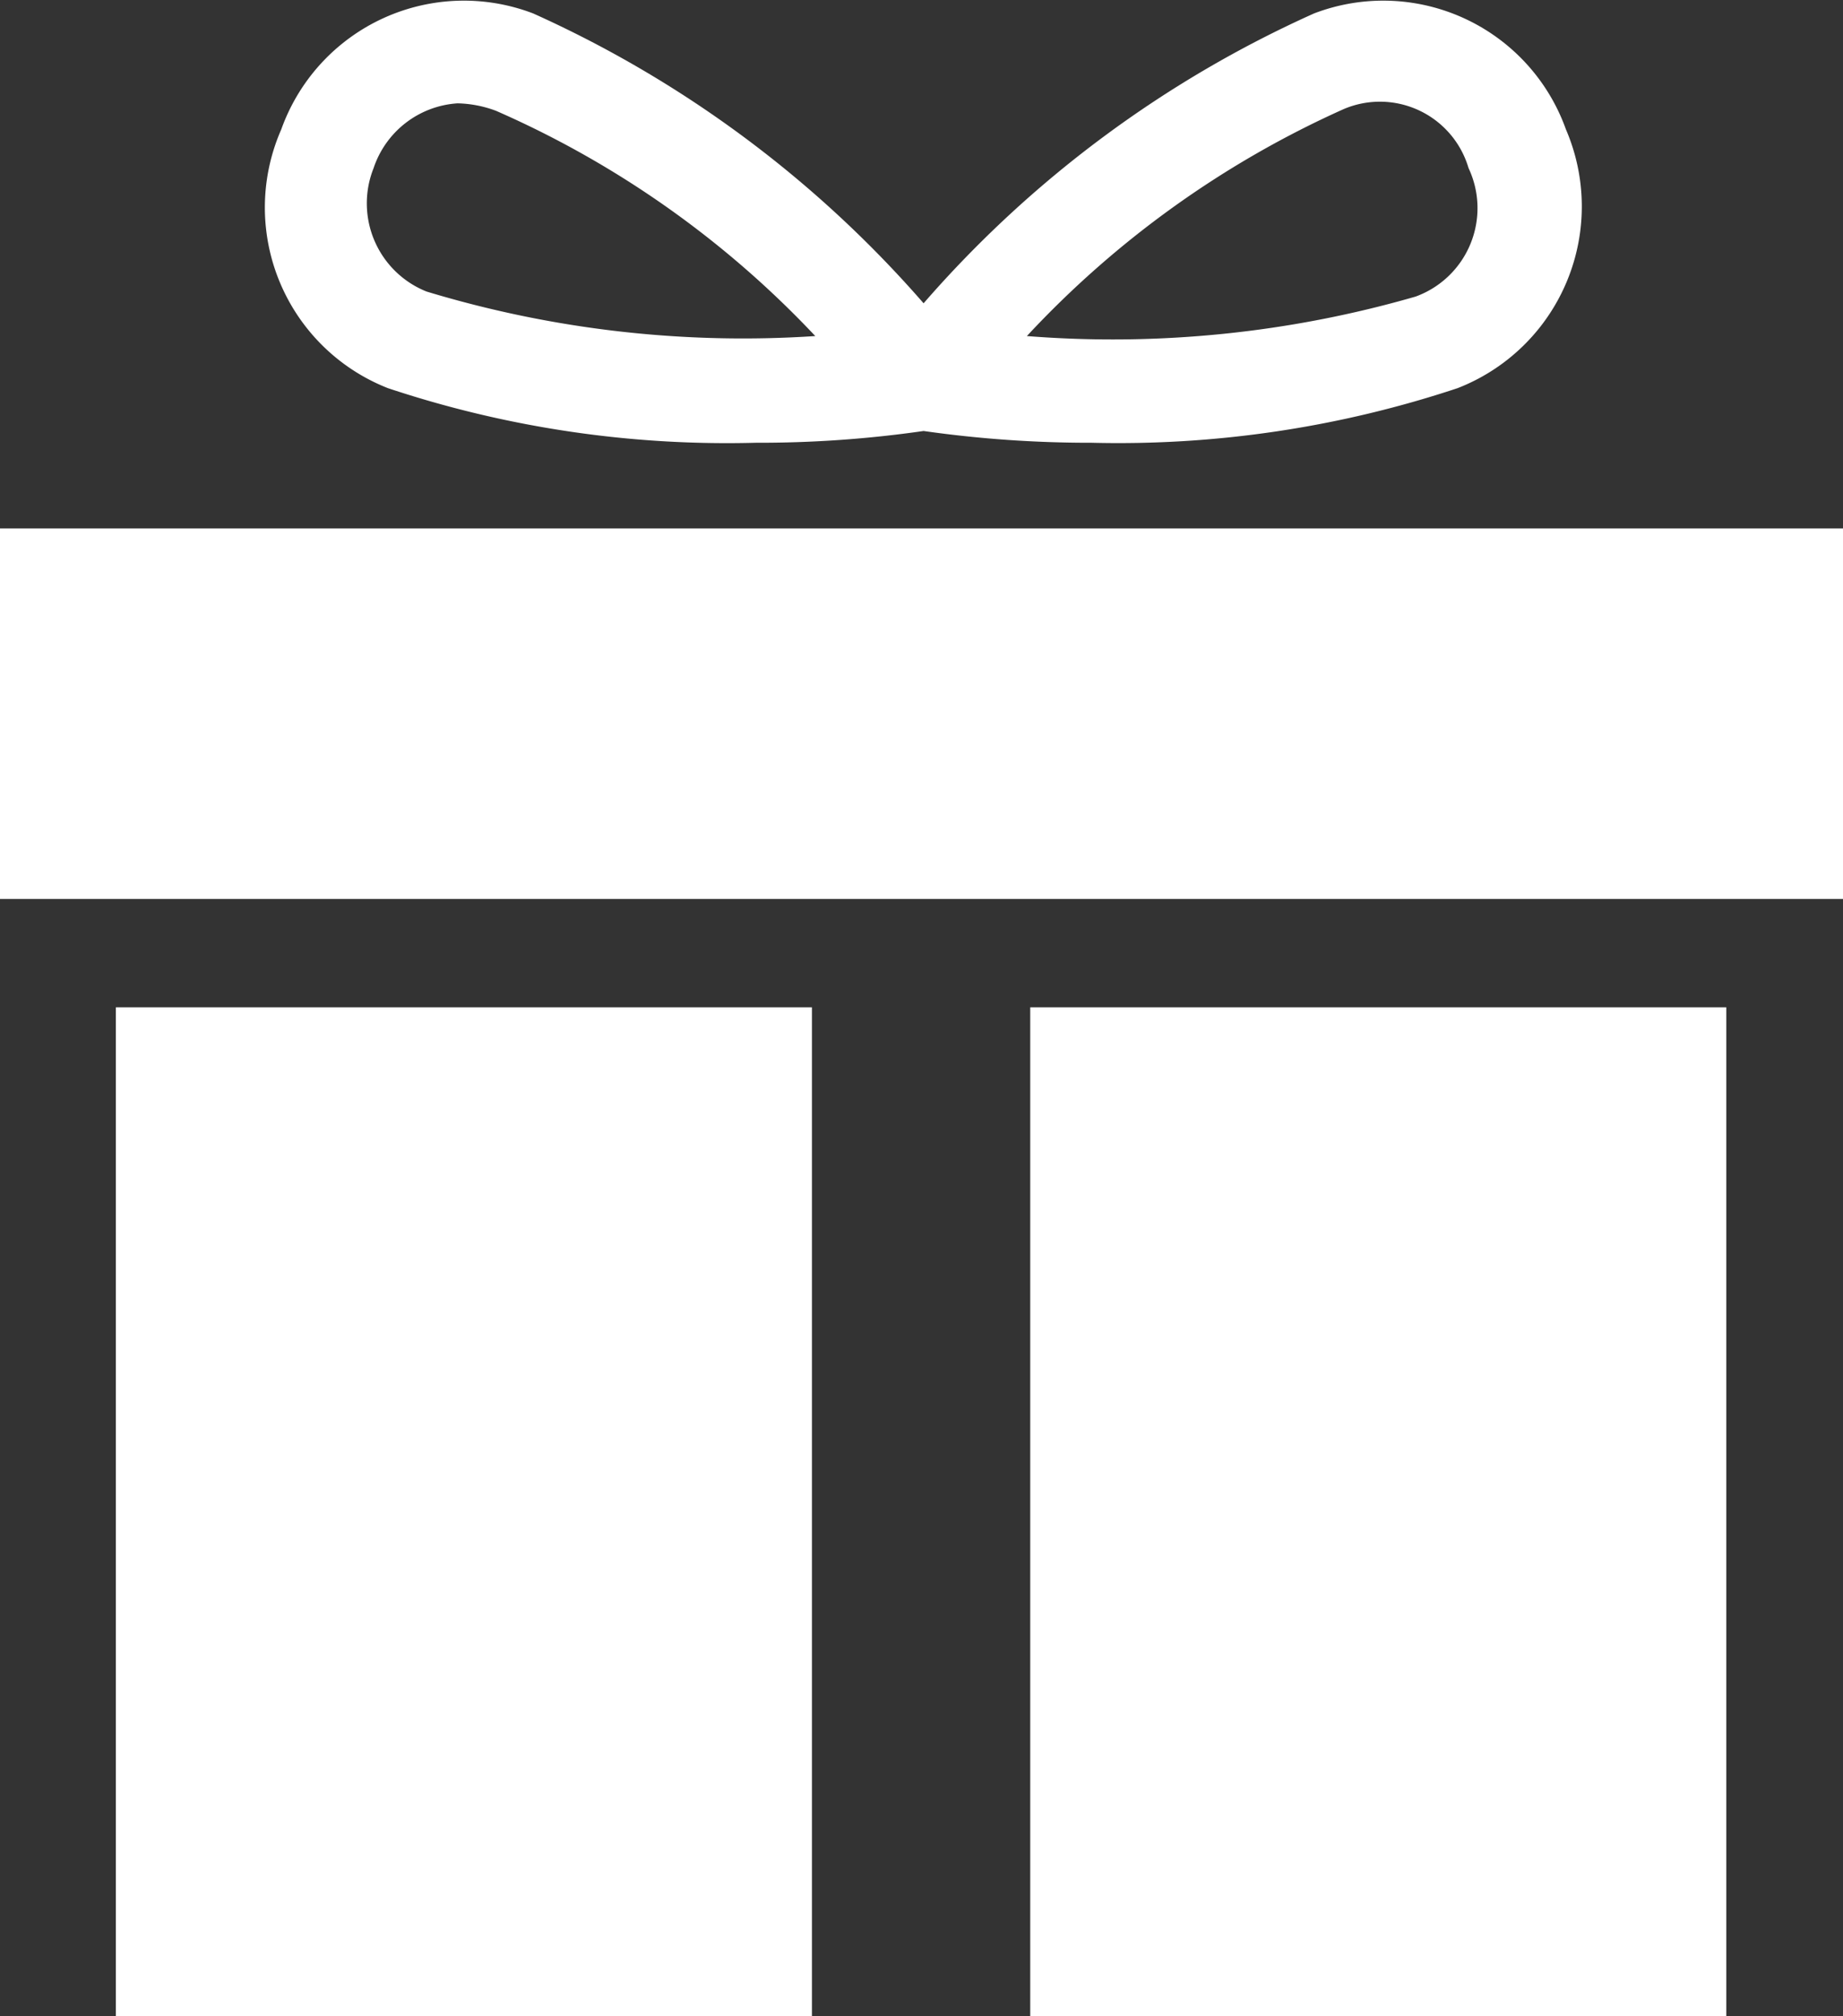 <svg xmlns="http://www.w3.org/2000/svg" viewBox="0 0 21.95 24"><rect x="0" y="0" width="21.95" height="24" fill="#333333" stroke="none"/><defs><style>.cls-1{fill:none;}.cls-2{fill:#fff;}</style></defs><g id="レイヤー_2" data-name="レイヤー 2"><g id="レイヤー_1-2" data-name="レイヤー 1"><path class="cls-1" d="M5.08,3.51A13,13,0,0,0,9.71,4,11.62,11.62,0,0,0,5.94,1.3a1.38,1.38,0,0,0-.46-.09,1.13,1.13,0,0,0-1,.77A1.13,1.13,0,0,0,5.08,3.51Z"/><path class="cls-1" d="M16.86,3.51A1.12,1.12,0,0,0,17.49,2,1.1,1.1,0,0,0,16,1.3,11.67,11.67,0,0,0,12.23,4,13,13,0,0,0,16.86,3.51Z"/><path class="cls-2" d="M4.62,4.62A12.78,12.78,0,0,0,9,5.27a13.75,13.75,0,0,0,2-.14,14,14,0,0,0,2,.14,12.81,12.81,0,0,0,4.36-.65,2.32,2.32,0,0,0,1.29-3.08,2.31,2.31,0,0,0-3-1.38A13.46,13.46,0,0,0,11,3.61,13.51,13.51,0,0,0,6.35.16a2.31,2.31,0,0,0-3,1.38A2.31,2.31,0,0,0,4.62,4.62ZM16,1.3A1.1,1.1,0,0,1,17.49,2a1.12,1.12,0,0,1-.63,1.53A13,13,0,0,1,12.23,4,11.67,11.67,0,0,1,16,1.3ZM4.45,2a1.13,1.13,0,0,1,1-.77,1.38,1.38,0,0,1,.46.09A11.62,11.62,0,0,1,9.71,4a13,13,0,0,1-4.63-.53A1.13,1.13,0,0,1,4.45,2Z"/><rect class="cls-2" x="1.38" y="11.99" width="8.29" height="12.01"/><rect class="cls-2" x="12.27" y="11.99" width="8.29" height="12.01"/><rect class="cls-2" y="6.29" width="21.95" height="4.41"/></g></g></svg>